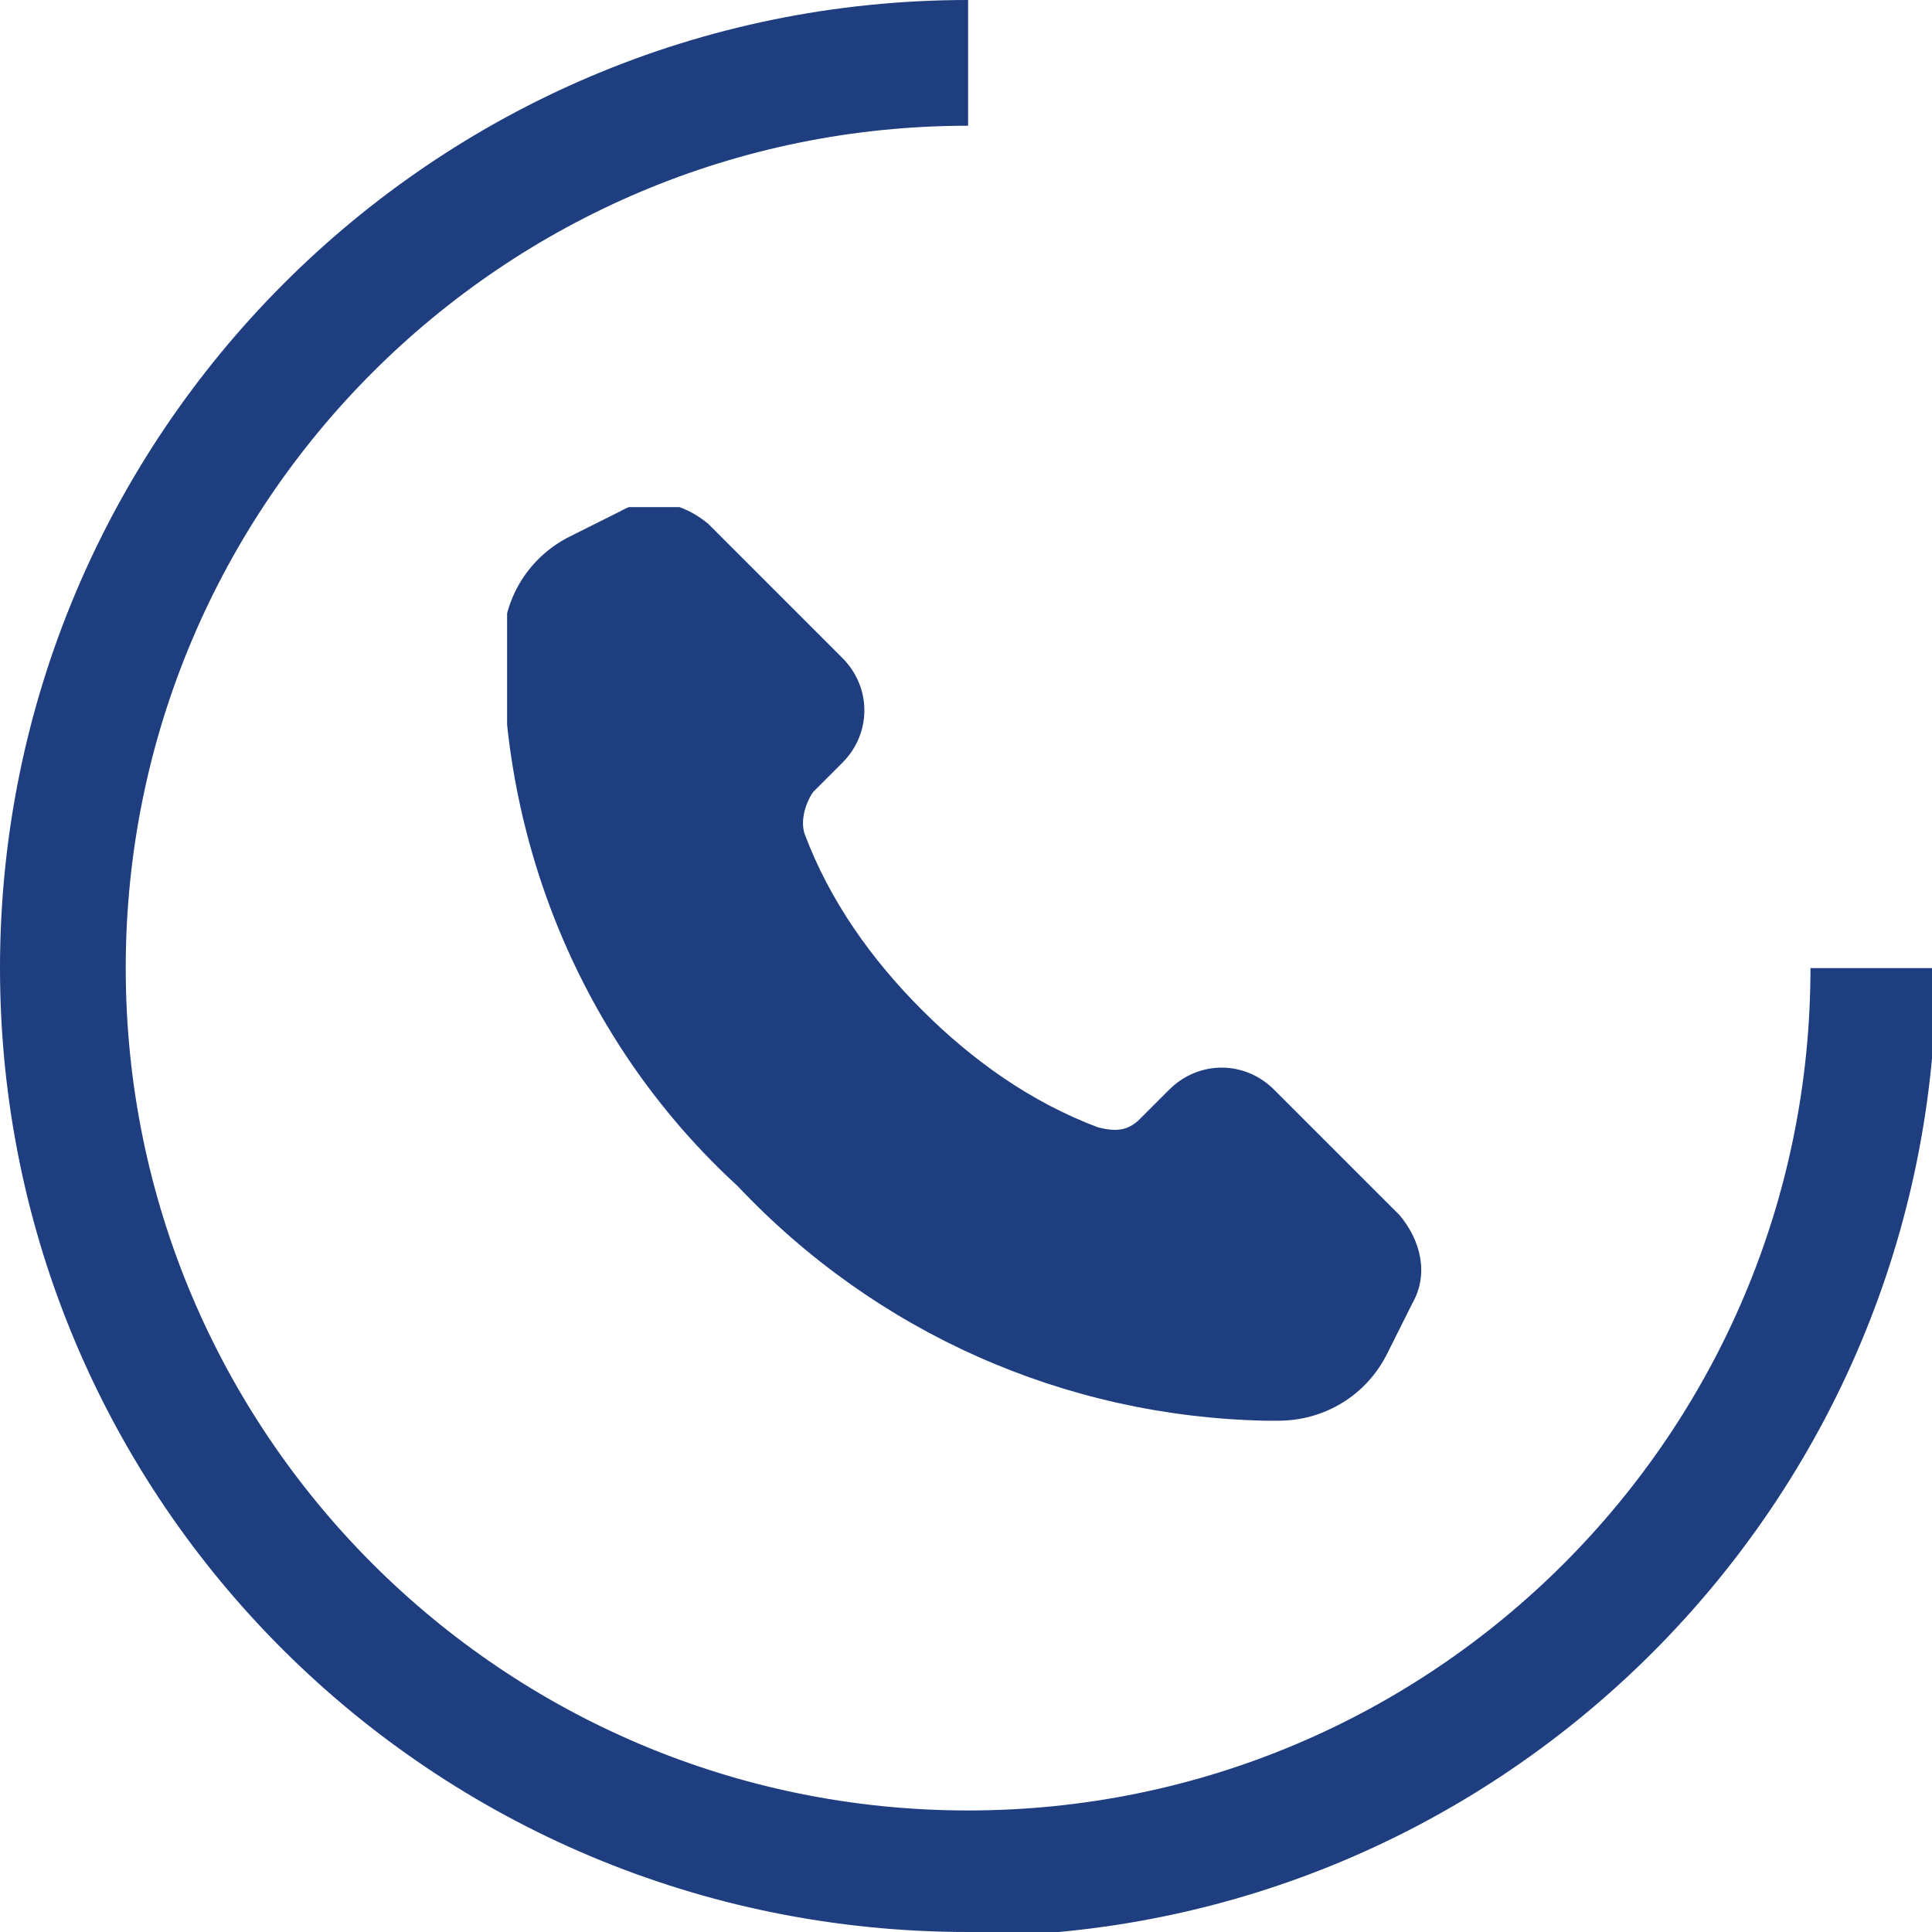 <?xml version="1.0" encoding="UTF-8"?>
<svg xmlns="http://www.w3.org/2000/svg" xmlns:xlink="http://www.w3.org/1999/xlink" id="Ebene_1" version="1.1" viewBox="0 0 46.1 46.1">
  <defs>
    <style>
      .st0 {
        fill: none;
      }

      .st1 {
        fill: #1e3e80;
      }

      .st2 {
        clip-path: url(#clippath);
      }
    </style>
    <clipPath id="clippath">
      <rect class="st0" x="12.1" y="12.1" width="22" height="22"></rect>
    </clipPath>
  </defs>
  <g id="Komponente_4_3">
    <g id="Pfad_570">
      <path class="st1" d="M23.1,46.1C10.3,46.1,0,35.8,0,23.1S10.3,0,23.1,0v3C12,3,3,12,3,23.1s9,20.1,20.1,20.1,20.1-9,20.1-20.1h3c0,12.7-10.3,23.1-23.1,23.1Z"></path>
    </g>
    <g id="Gruppe_142">
      <g class="st2">
        <g id="Gruppe_141">
          <g id="Pfad_573">
            <path class="st1" d="M30.4,26c-.7-.7-1.8-.7-2.5,0l-.7.7c-.3.3-.6.3-1,.2-1.6-.6-3-1.6-4.2-2.8-1.2-1.2-2.2-2.6-2.8-4.2-.1-.3,0-.7.2-1l.7-.7c.7-.7.7-1.8,0-2.5l-3.2-3.2c-.6-.5-1.4-.7-2.1-.3l-1.2.6c-1,.5-1.6,1.5-1.6,2.6,0,4.9,2,9.6,5.6,12.9,3.3,3.5,7.8,5.5,12.6,5.6h.3c1.1,0,2.1-.6,2.6-1.6l.6-1.2h0c.4-.7.2-1.5-.3-2.1l-3.2-3.2Z"></path>
          </g>
        </g>
      </g>
    </g>
  </g>
</svg>
